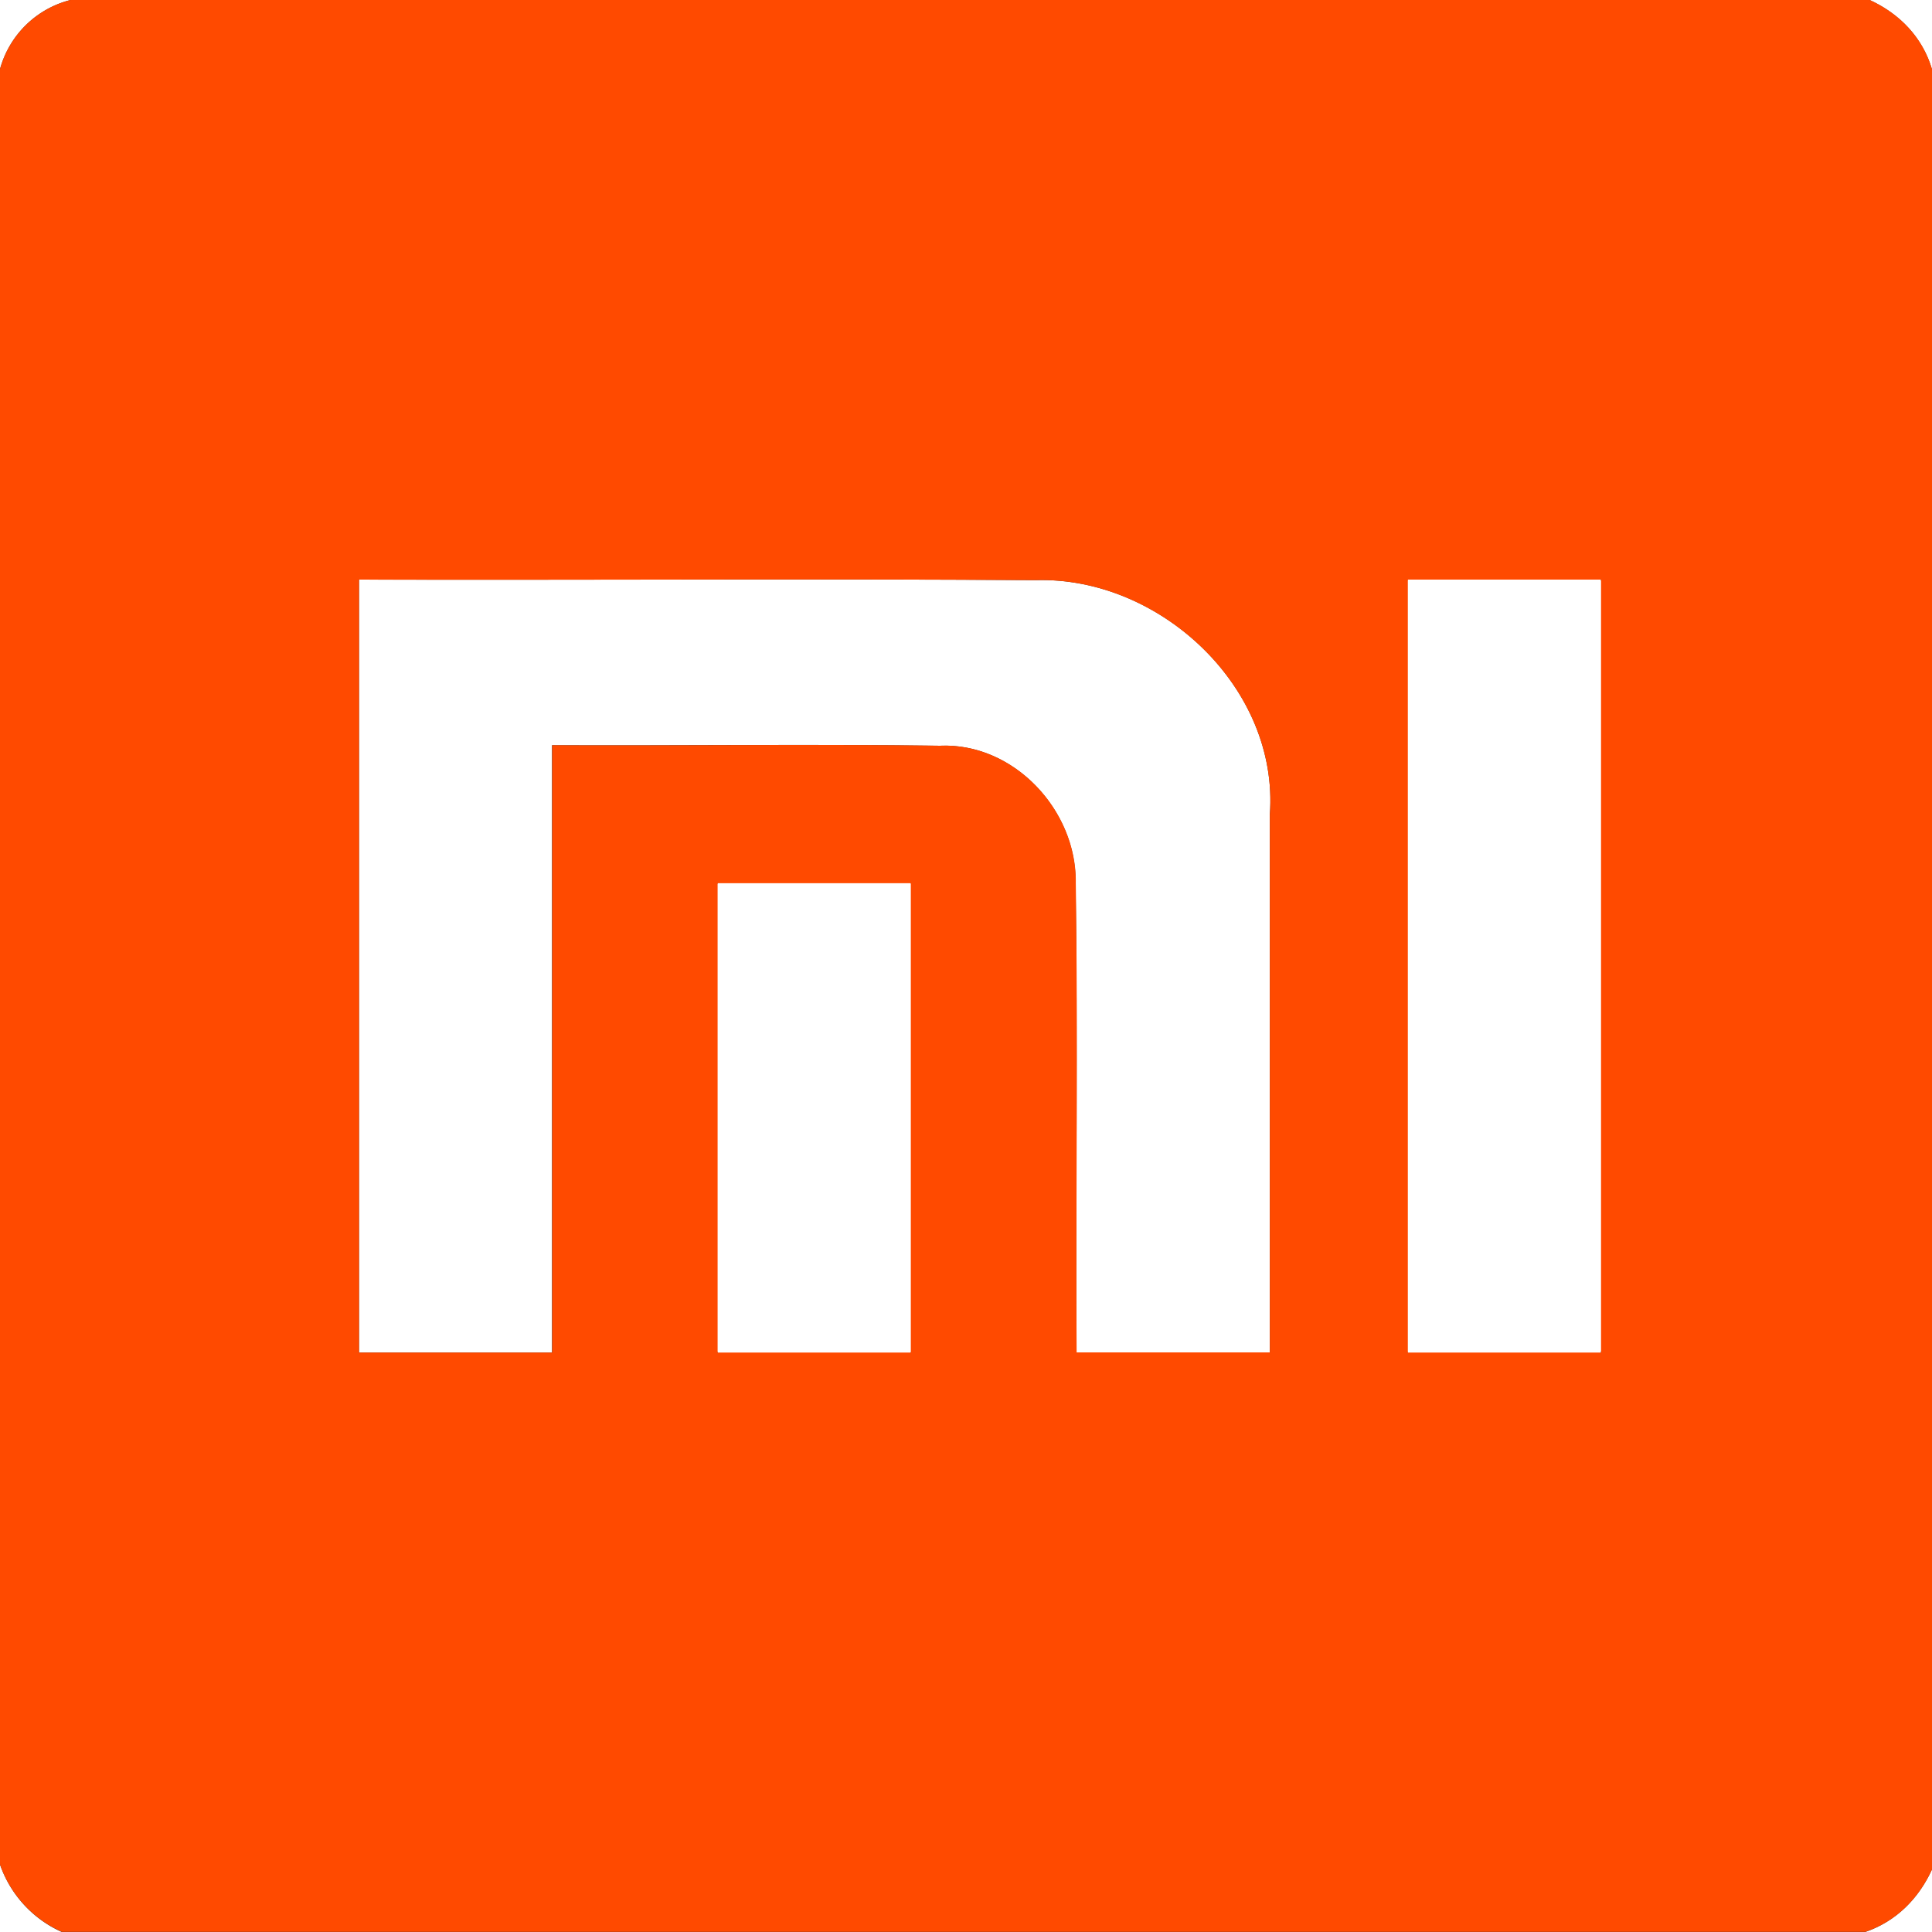 <?xml version="1.0"?>
<svg xmlns="http://www.w3.org/2000/svg" viewBox="0 0 462.8 462.8"><rect x="0" y="0" width="462.8" height="462.8" fill="#333333" stroke="none"/><defs><style>.cls-1{fill:#fff;}.cls-2{fill:#ff4a00;}</style></defs><g id="Camada_2" data-name="Camada 2"><g id="Layer_1" data-name="Layer 1"><path class="cls-1" d="M0,0H16.89A23.47,23.47,0,0,0,0,16.56Z"/><path class="cls-1" d="M447.86,0H462.8V16.66C460.56,9,455.07,3.31,447.86,0Z"/><path class="cls-1" d="M86,138.84c54.05.13,108.13-.23,162.18.13,29.72-.86,58.28,25.79,56,56.17q0,64.41,0,128.82H257.85c-.17-37.48.33-75-.2-112.49.26-17.36-14.81-33.62-32.56-32.83-30.94-.43-61.92,0-92.86-.13V324H86Z"/><ellipse class="cls-1" cx="360.33" cy="231.4" rx="32.73" ry="130.88"/><ellipse class="cls-1" cx="195.04" cy="267.76" rx="32.73" ry="79.46"/><path class="cls-1" d="M0,446.64A27.57,27.57,0,0,0,14.81,462.8H0Z"/><path class="cls-1" d="M446.8,462.8c7.41-2.54,12.8-8,16-15v15Z"/><path class="cls-2" d="M16.89,0h431c7.21,3.31,12.7,9,14.94,16.66v431.1c-3.2,7-8.59,12.5-16,15h-432A27.57,27.57,0,0,1,0,446.64V16.56A23.47,23.47,0,0,1,16.89,0ZM86,138.84V324h46.28V178.51c30.94.17,61.92-.3,92.86.13,17.75-.79,32.82,15.47,32.56,32.83.53,37.49,0,75,.2,112.49h46.28q0-64.41,0-128.82c2.25-30.38-26.31-57-56-56.17C194.08,138.61,140,139,86,138.84Zm251.24,0V324h46.28V138.84ZM171.9,211.57V324h46.28V211.57Z"/></g></g></svg>
